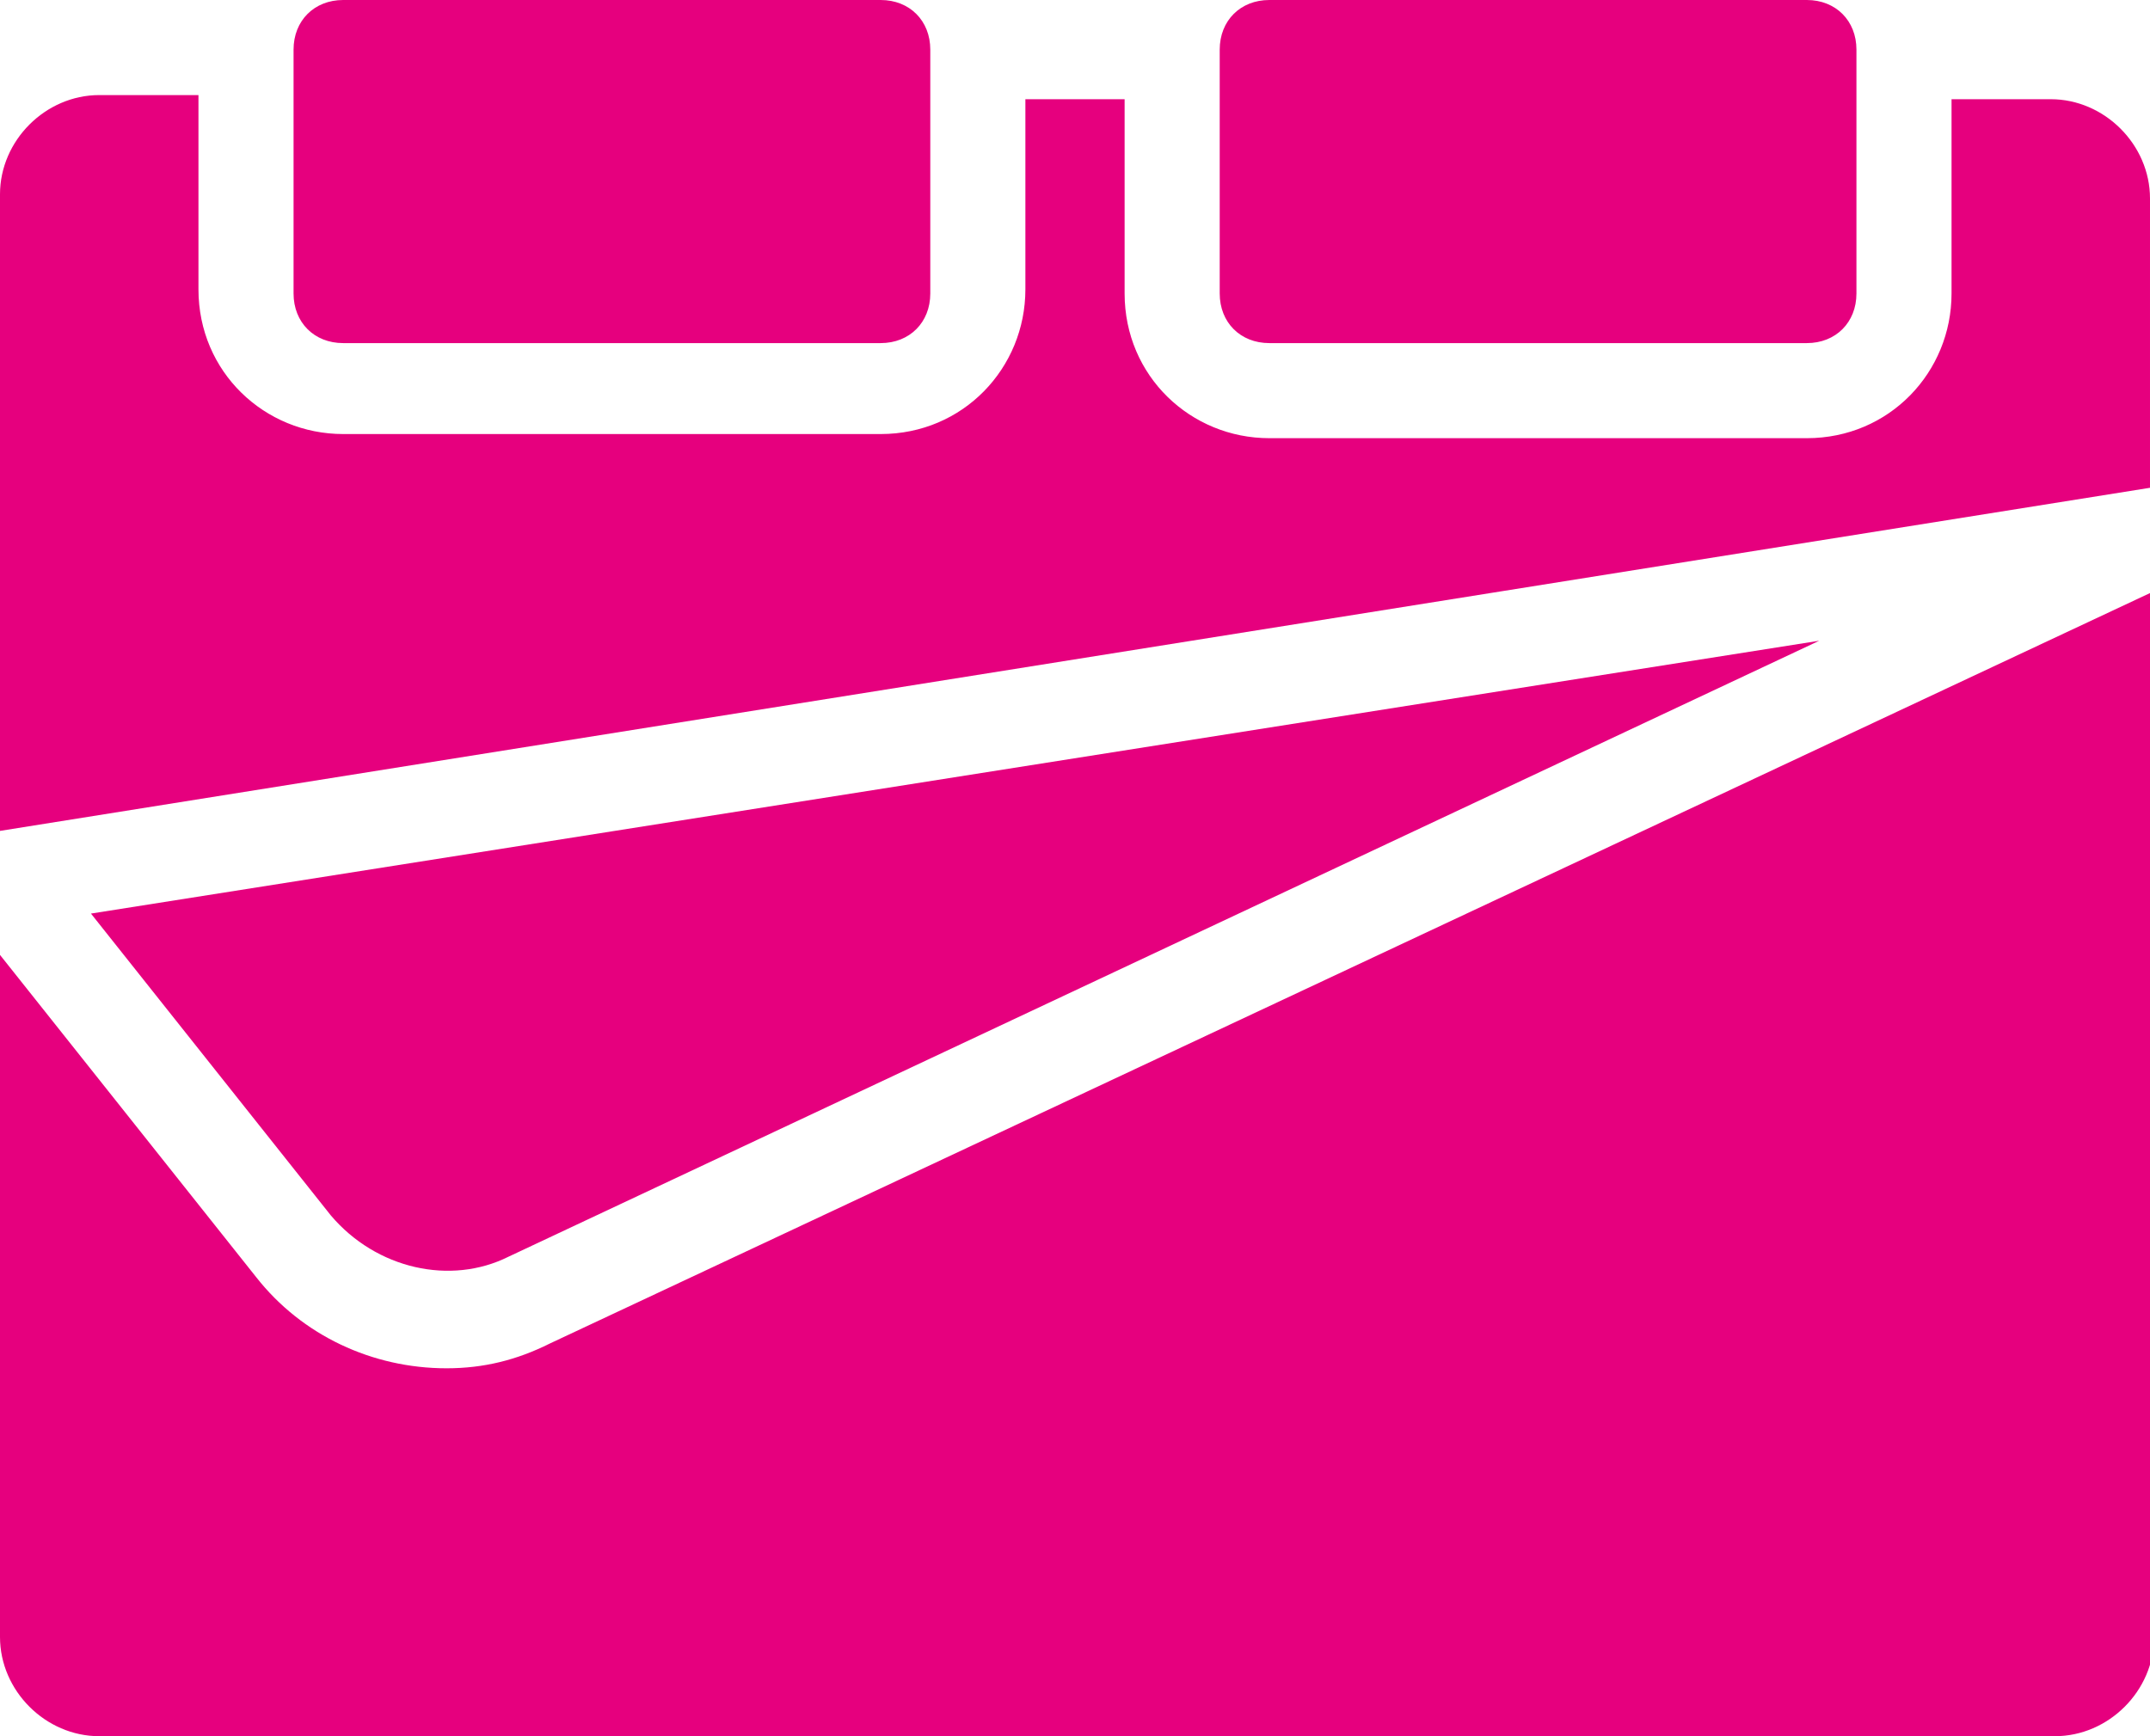 <svg version="1.1" id="Layer_1" xmlns="http://www.w3.org/2000/svg" x="0" y="0" viewBox="0 0 52 42" xml:space="preserve"><path d="M52 11.8L0 20.1V4.7c0-1.3 1.1-2.4 2.4-2.4h2.4V7c0 2 1.6 3.5 3.5 3.5h13c2 0 3.5-1.6 3.5-3.5V2.4h2.4v4.7c0 2 1.6 3.5 3.5 3.5h13c2 0 3.5-1.6 3.5-3.5V2.4h2.4c1.3 0 2.4 1.1 2.4 2.4v7zM12.3 30.4L44 15.5 2.2 22.1 8 29.4c1.1 1.3 2.9 1.7 4.3 1zM30.7 0c-.7 0-1.2.5-1.2 1.2v5.9c0 .7.5 1.2 1.2 1.2h13c.7 0 1.2-.5 1.2-1.2V1.2c0-.7-.5-1.2-1.2-1.2h-13zM8.3 0c-.7 0-1.2.5-1.2 1.2v5.9c0 .7.5 1.2 1.2 1.2h13c.7 0 1.2-.5 1.2-1.2V1.2C22.5.5 22 0 21.3 0h-13zm5 32.5c-.8.4-1.6.6-2.5.6-1.8 0-3.5-.8-4.6-2.2L0 23.1v16.5C0 40.9 1.1 42 2.4 42h47.3c1.3 0 2.4-1.1 2.4-2.4V14.3L13.3 32.5z" fill="#e6007e"/></svg>
